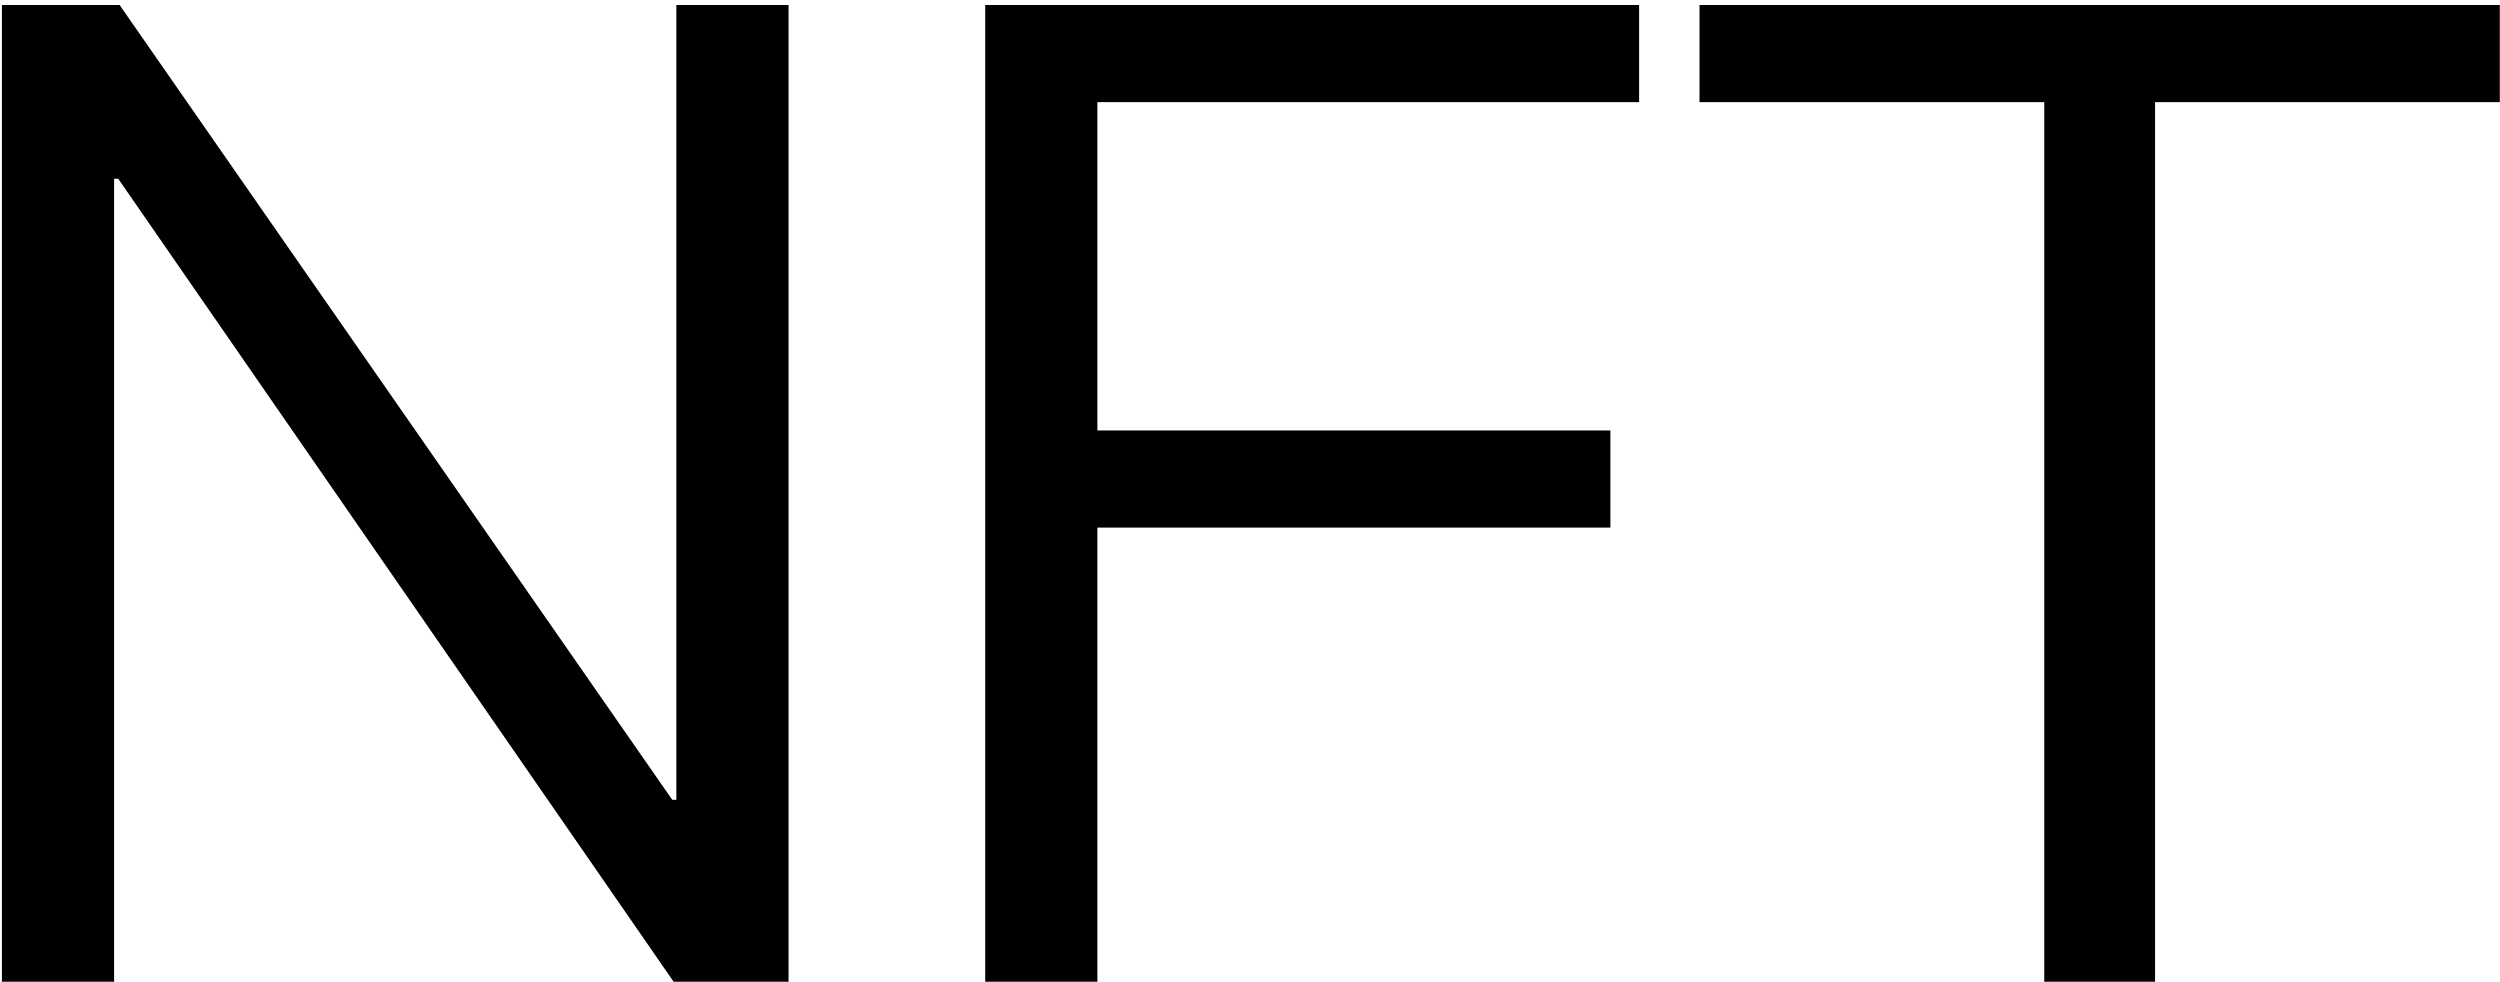 <svg width="466" height="183" viewBox="0 0 466 183" fill="none" xmlns="http://www.w3.org/2000/svg">
<path d="M0.36 0.93V183H21.27V33.315H22.035L125.565 183H146.985V0.93H126.075V149.085H125.31L22.29 0.93H0.36ZM183.641 0.93V183H204.551V98.34H300.176V80.235H204.551V19.035H305.531V0.93H183.641ZM316.789 0.93V19.035H381.049V183H401.704V19.035H465.964V0.93H316.789Z" fill="black"/>
</svg>
